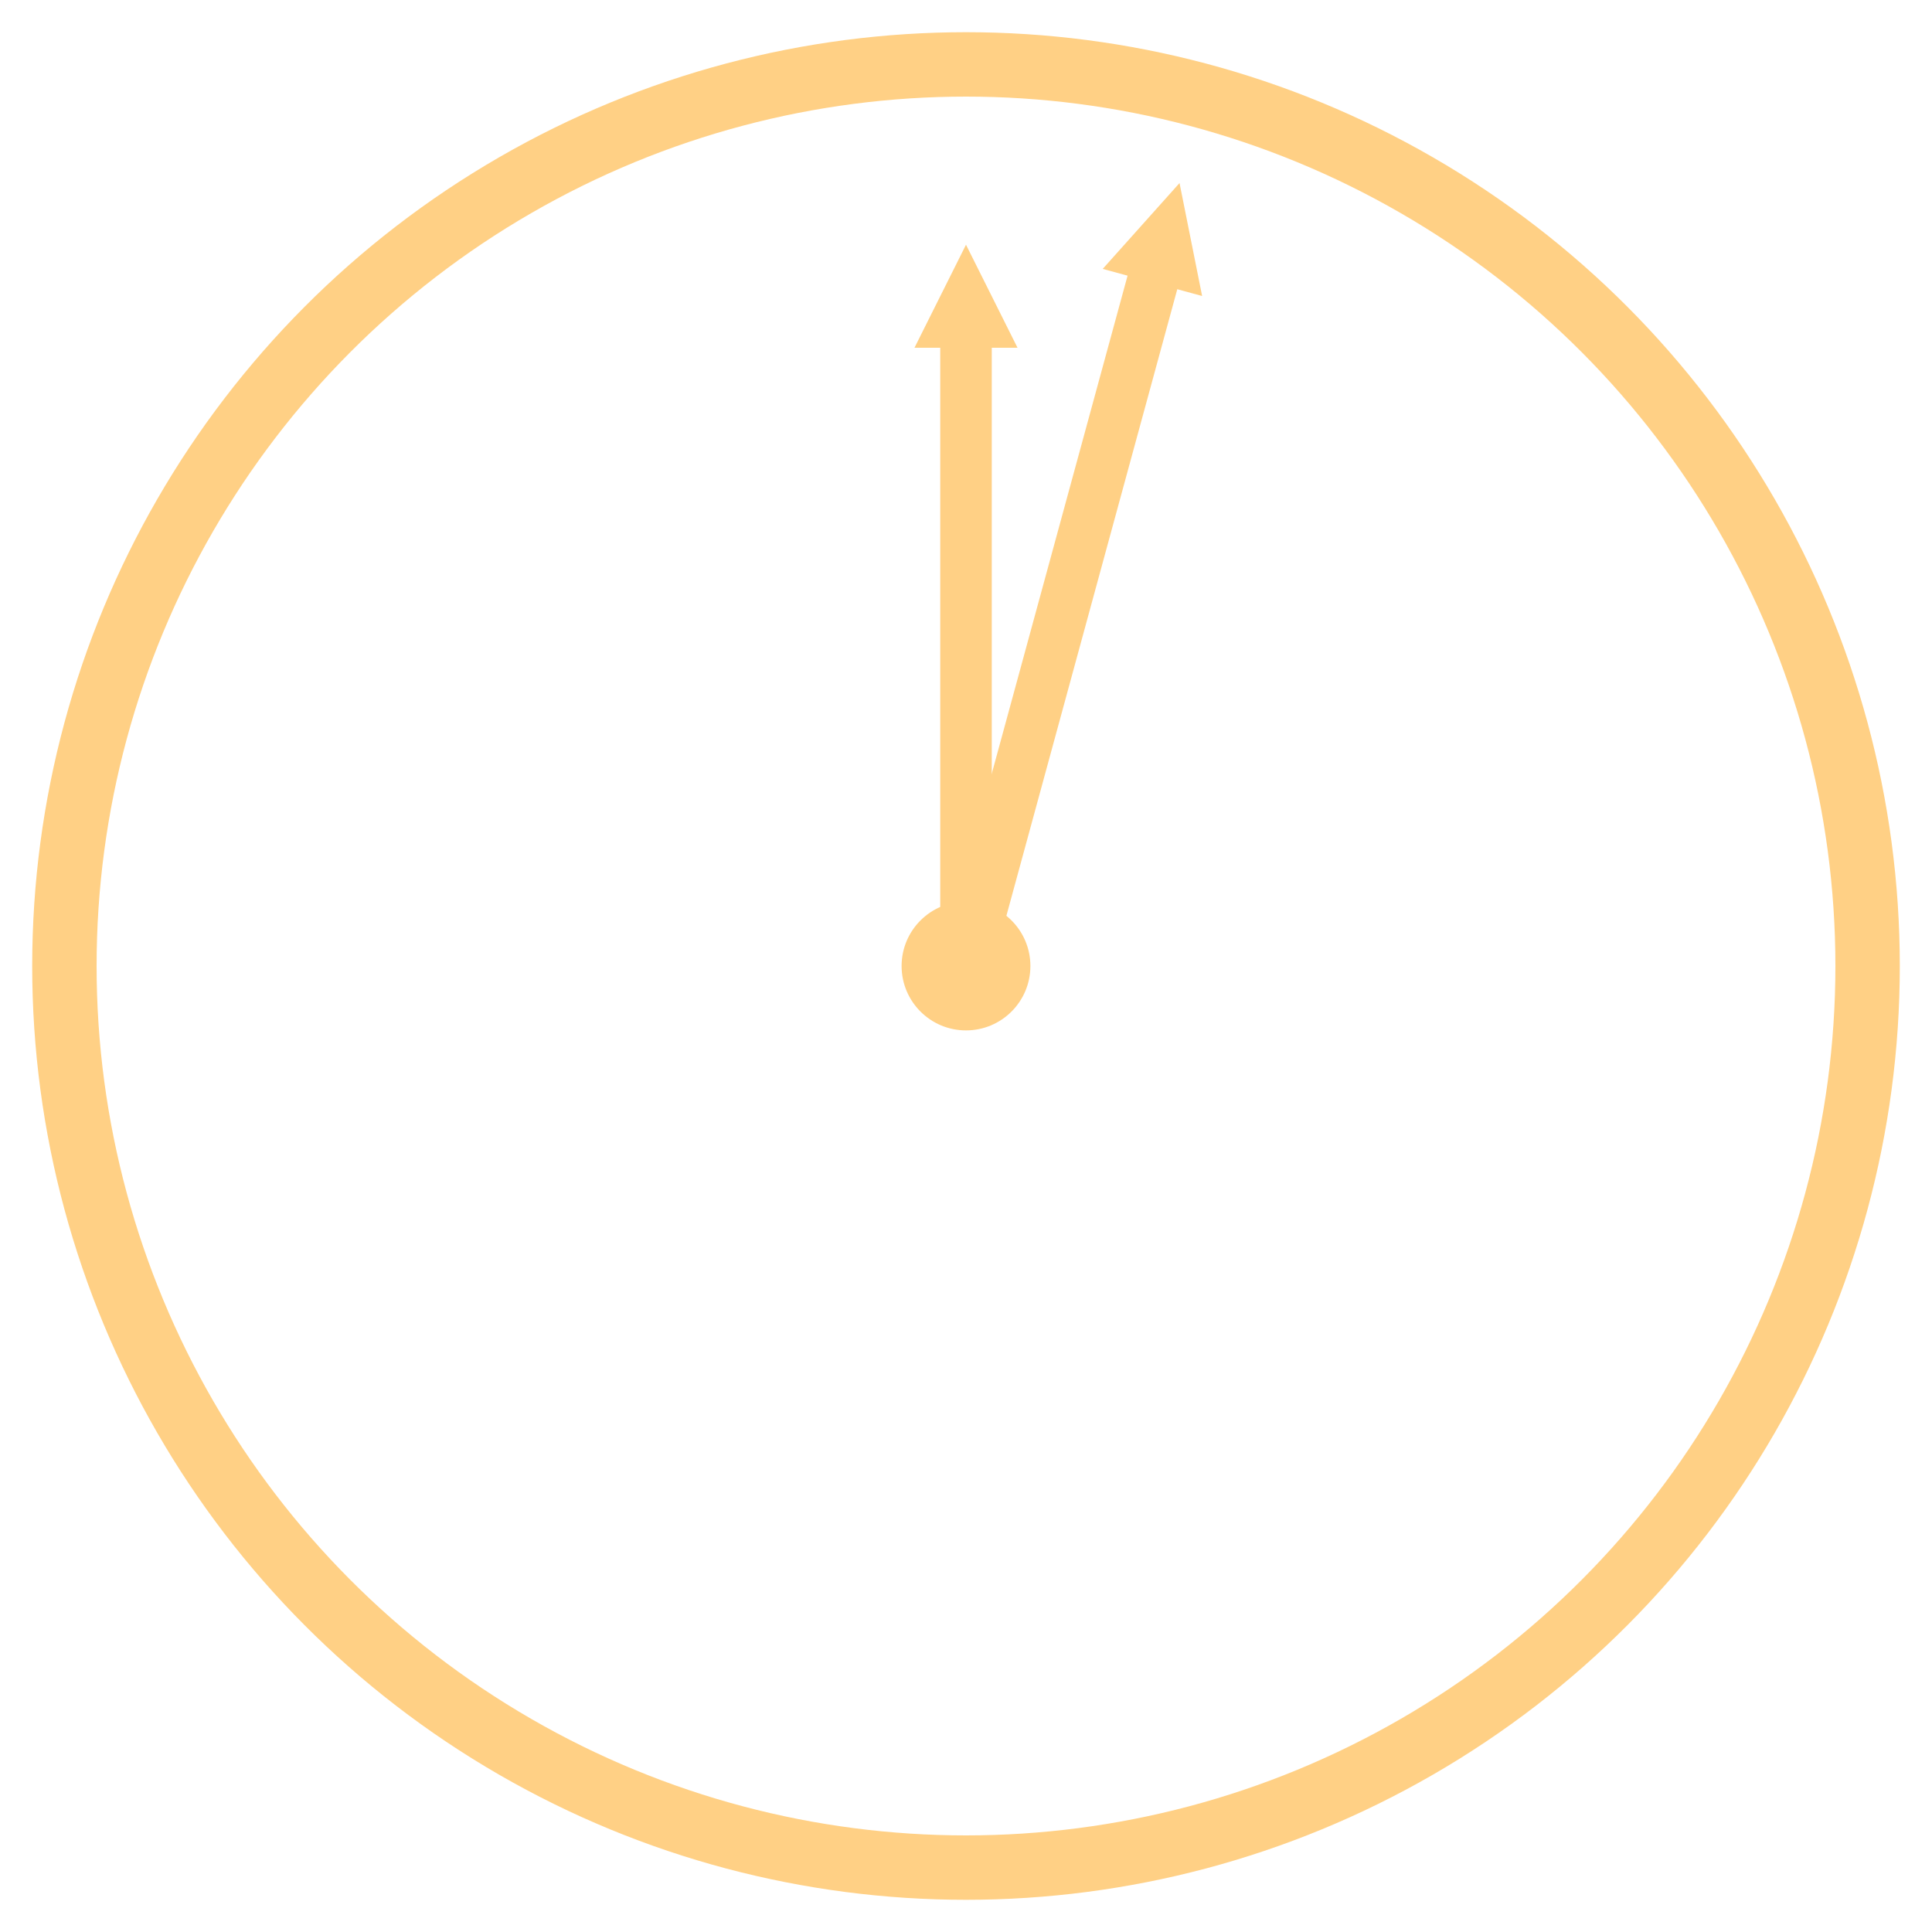 <svg xmlns="http://www.w3.org/2000/svg" viewBox="0 0 300 300" width="100" height="100">
  <defs>
    <!-- Arrowhead marker definition -->
    <marker id="arrowhead" markerWidth="3" markerHeight="2" refX="0" refY="1" orient="auto">
      <polygon points="0 0, 3 1, 0 2" fill="#FFD085" />
    </marker>
    <!-- Triangle marker definition -->
    <marker id="triangle" markerWidth="2" markerHeight="2" refX="0.5" refY="1" orient="auto">
      <polygon points="0 0, 2 1, 0 2" fill="#FFD085" />
    </marker>
    <!-- Rectangle marker definition -->
   <marker id="rectangle" markerWidth="2" markerHeight="2" refX="0.5" refY="1" orient="auto">
      <polygon points="0 0, 2 1, 0 2" fill="#FFD085" />
    </marker>
  </defs>

  <!-- Transparent Background -->
  <rect width="100%" height="100%" fill="none" />

  <!-- Clock Face -->
  <circle cx="150" cy="150" r="140" fill="transparent" stroke="#FFD085" stroke-width="10" />

  <!-- Hour Hand with Rectangle marker -->
  <line id="hourHand" x1="150" y1="150" x2="150" y2="50" stroke="#FFD085" stroke-width="8" marker-end="url(#rectangle)">
    <animateTransform
      attributeName="transform"
      attributeType="XML"
      type="rotate"
      from="0 150 150"
      to="360 150 150"
      dur="12s"
      repeatCount="indefinite"
    />
  </line>

  <!-- Minute Hand with Triangle marker -->
  <line id="minuteHand" x1="150" y1="150" x2="180" y2="40" stroke="#FFD085" stroke-width="8" marker-end="url(#triangle)">
    <animateTransform
      attributeName="transform"
      attributeType="XML"
      type="rotate"
      from="0 150 150"
      to="360 150 150"
      dur="3s"
      repeatCount="indefinite"
    />
  </line>

  <!-- Second Hand with Arrowhead marker -->

  <!-- Center Dot -->
  <circle cx="150" cy="150" r="10" fill="#FFD085" />
</svg>
